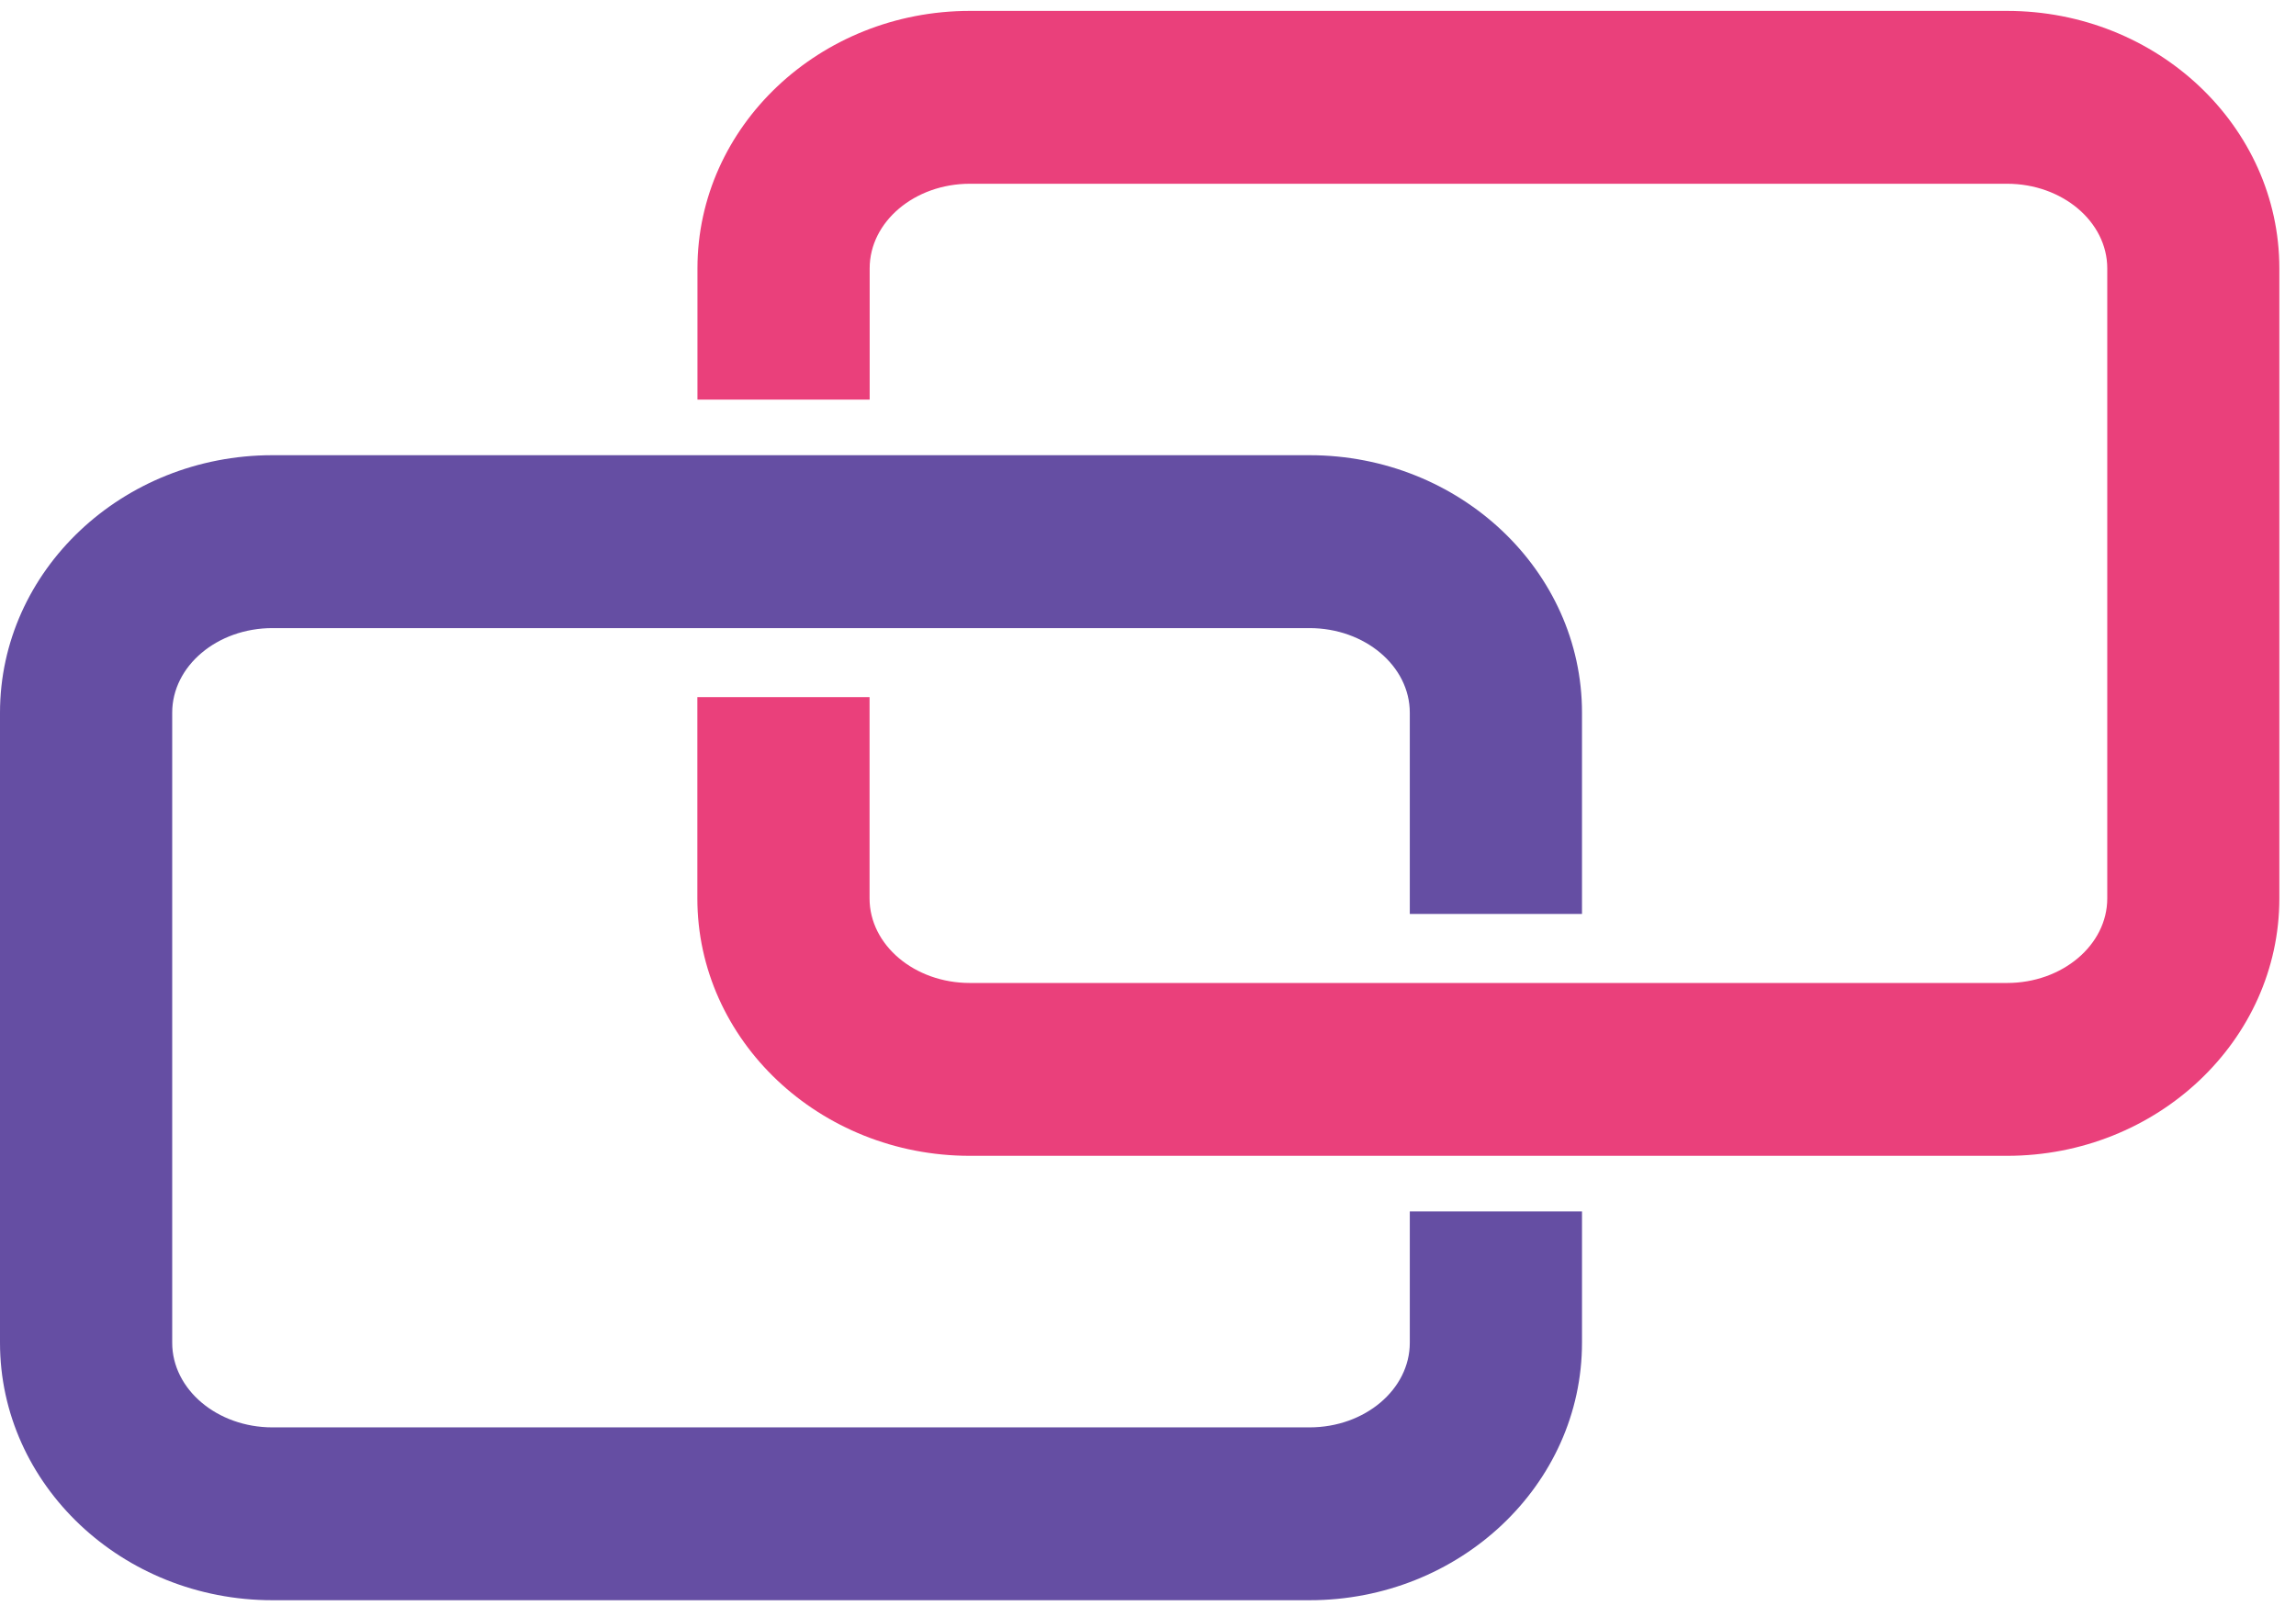 <svg xmlns="http://www.w3.org/2000/svg" width="44" height="31"><path fill="#ea407b" d="M38.462.209H18.587c-2.879 0-5.221 2.214-5.221 4.935V7.66h3.3V5.144c0-.895.862-1.622 1.921-1.622h19.875c1.06 0 1.921.728 1.921 1.622V17.22c0 .894-.862 1.621-1.92 1.621H18.586c-1.06 0-1.922-.727-1.922-1.621v-3.858h-3.3v3.858c0 2.72 2.343 4.934 5.222 4.934h19.875c2.879 0 5.22-2.214 5.22-4.934V5.144c0-2.722-2.341-4.935-5.22-4.935z"/><path fill="#654ea3" d="M30.317 25.737V23.22h-3.3v2.517c0 .895-.862 1.622-1.922 1.622H5.221c-1.059 0-1.921-.728-1.921-1.622V13.66c0-.894.862-1.621 1.921-1.621h19.874c1.06 0 1.922.727 1.922 1.621v3.858h3.3V13.66c0-2.72-2.343-4.935-5.222-4.935H5.22C2.343 8.725 0 10.94 0 13.66v12.077c0 2.721 2.343 4.935 5.221 4.935h19.874c2.88 0 5.222-2.213 5.222-4.935z"/></svg>